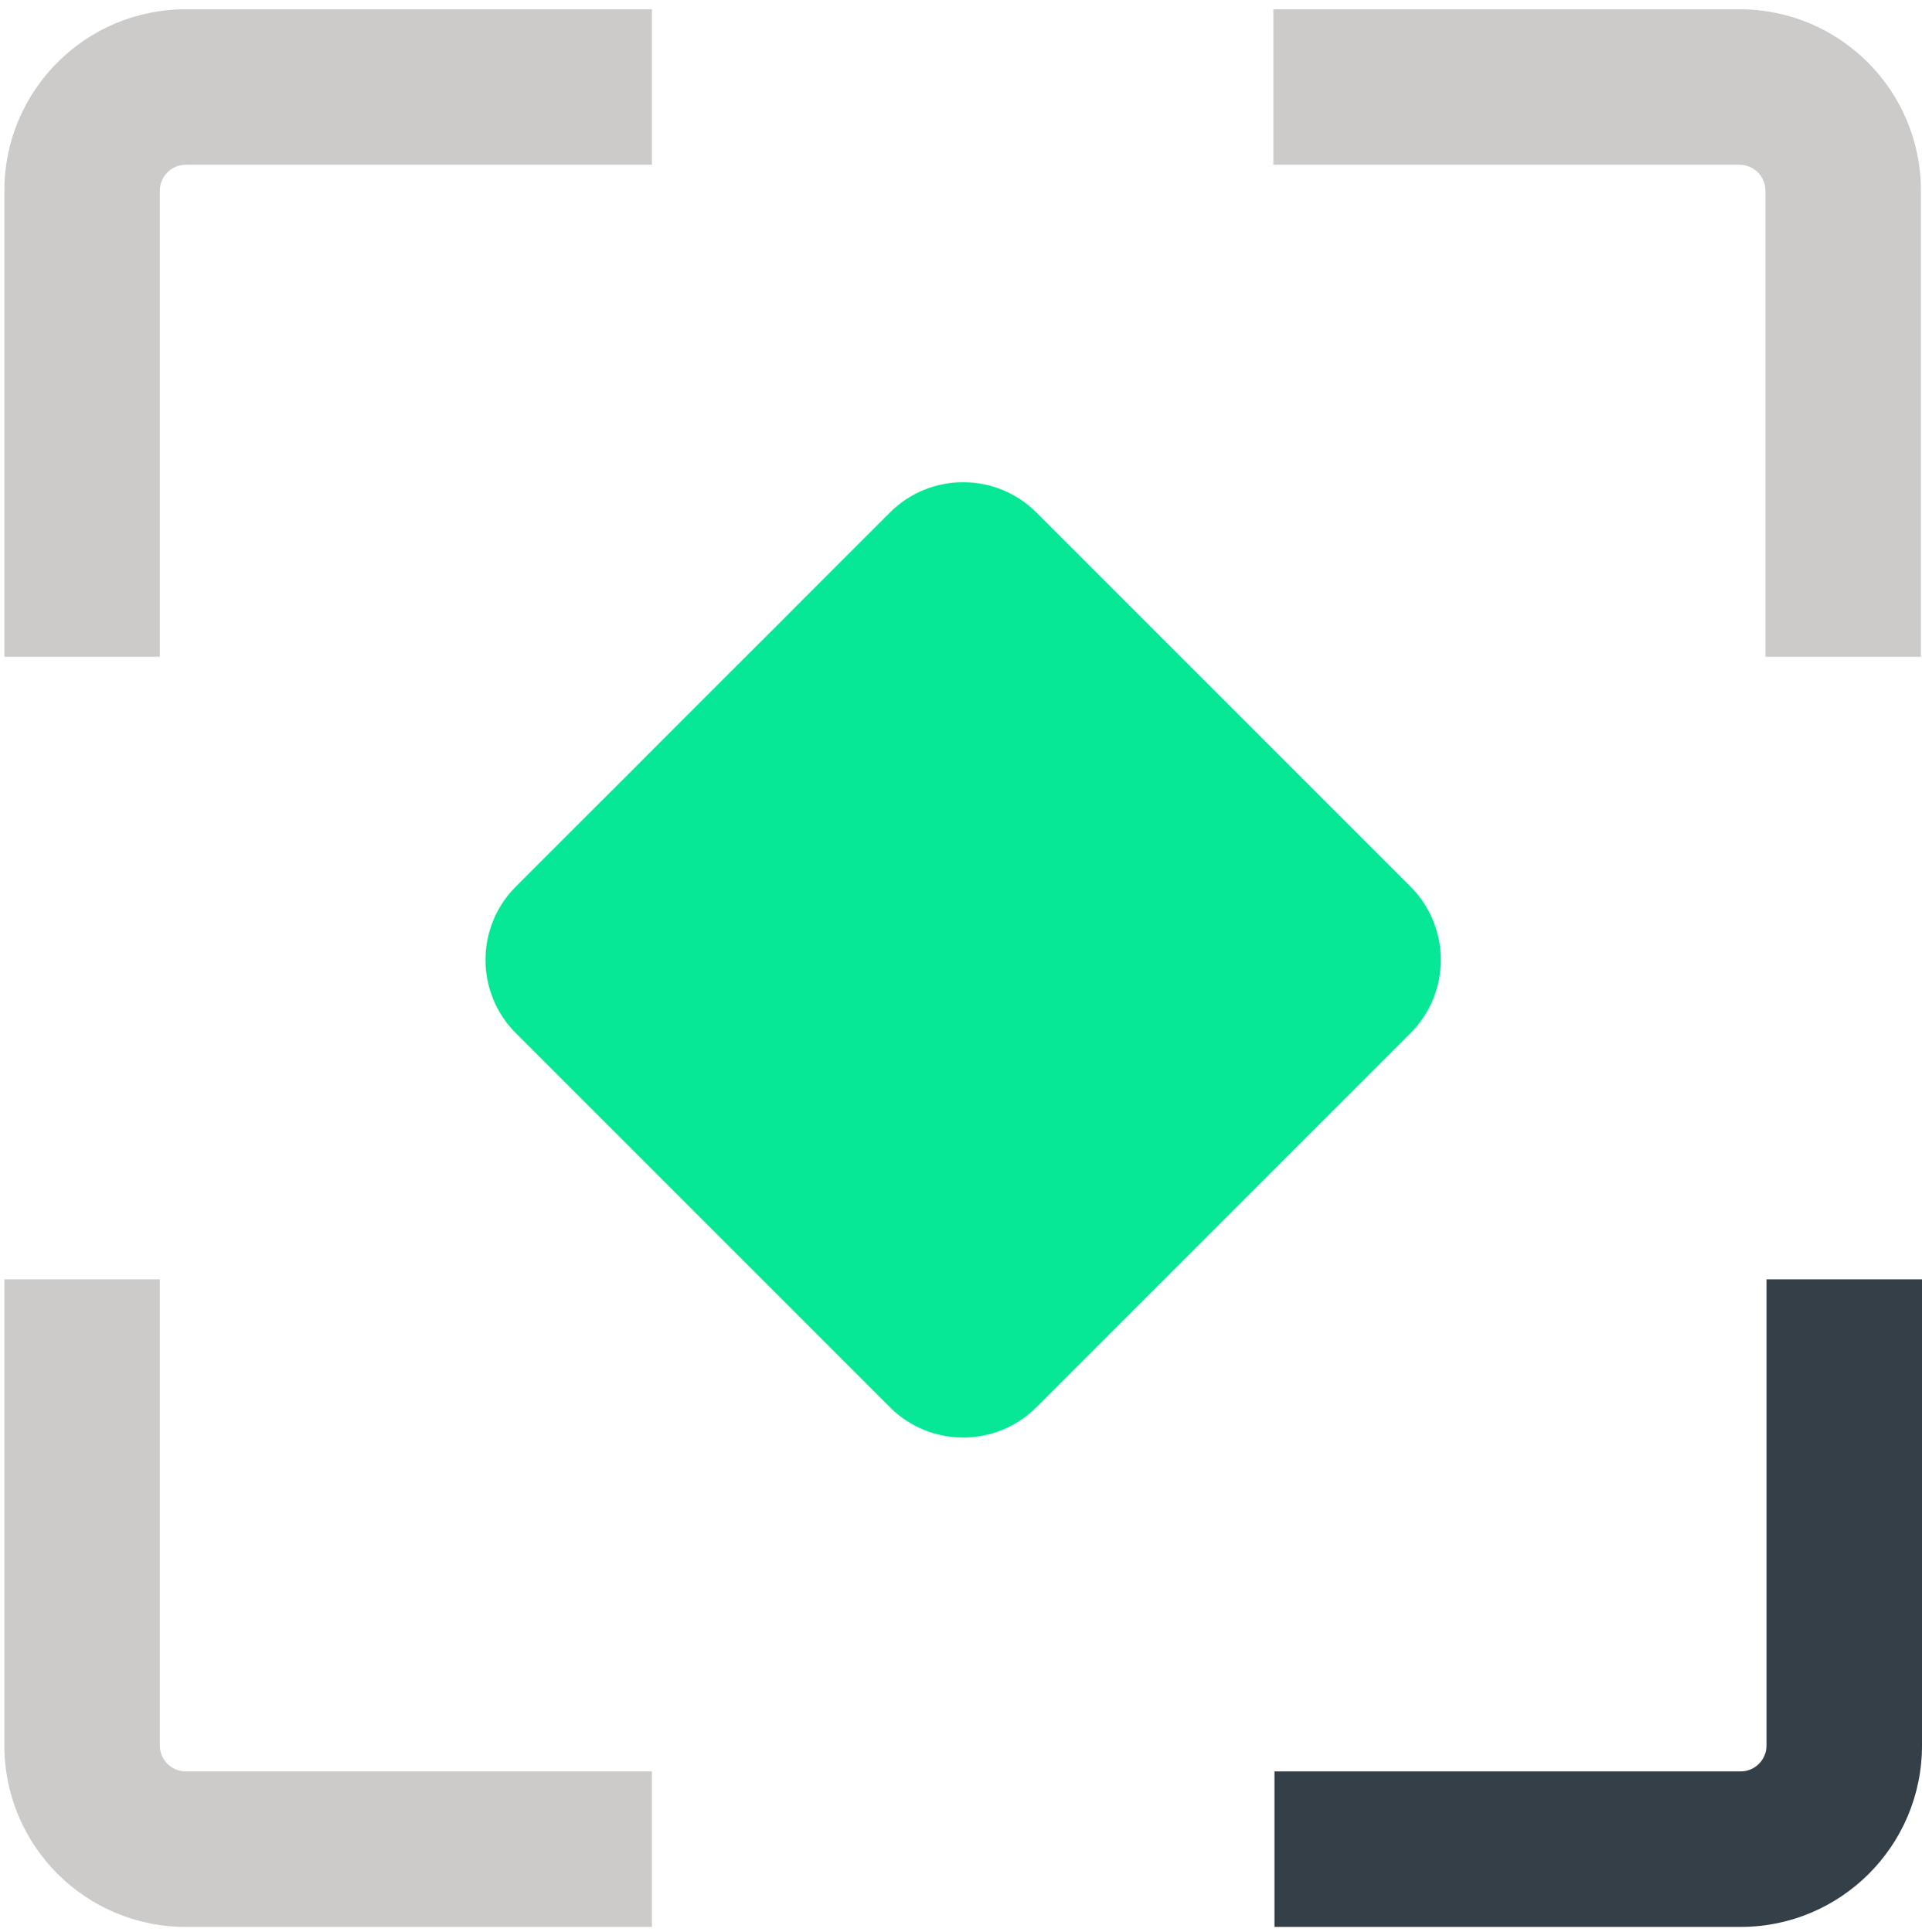 <svg width="192" height="193" viewBox="0 0 192 193" fill="none" xmlns="http://www.w3.org/2000/svg">
<path fill-rule="evenodd" clip-rule="evenodd" d="M0.434 19.046C0.434 9.038 8.547 0.925 18.555 0.925H65.118V16.457H18.555C17.125 16.457 15.966 17.616 15.966 19.046V65.609H0.434V19.046Z" fill="#CCCBCA"/>
<path fill-rule="evenodd" clip-rule="evenodd" d="M192 174.37C192 184.378 183.887 192.491 173.879 192.491L127.316 192.491L127.316 176.959L173.879 176.959C175.309 176.959 176.468 175.8 176.468 174.37L176.468 127.807L192 127.807L192 174.37Z" fill="#343F48"/>
<path fill-rule="evenodd" clip-rule="evenodd" d="M173.772 0.925C183.78 0.925 191.894 9.038 191.894 19.046L191.894 65.609L176.361 65.609L176.361 19.046C176.361 17.616 175.202 16.457 173.772 16.457L127.21 16.457L127.21 0.925L173.772 0.925Z" fill="#CCCBCA"/>
<path fill-rule="evenodd" clip-rule="evenodd" d="M18.555 192.491C8.547 192.491 0.434 184.378 0.434 174.37L0.434 127.807L15.966 127.807L15.966 174.37C15.966 175.8 17.125 176.959 18.555 176.959L65.118 176.959L65.118 192.491L18.555 192.491Z" fill="#CCCBCA"/>
<path d="M51.529 103.21C47.485 99.166 47.485 92.609 51.529 88.566L88.895 51.2C92.939 47.156 99.495 47.156 103.539 51.2L140.905 88.566C144.949 92.609 144.949 99.166 140.905 103.21L103.539 140.576C99.495 144.62 92.939 144.62 88.895 140.576L51.529 103.21Z" fill="#07E897"/>
</svg>
